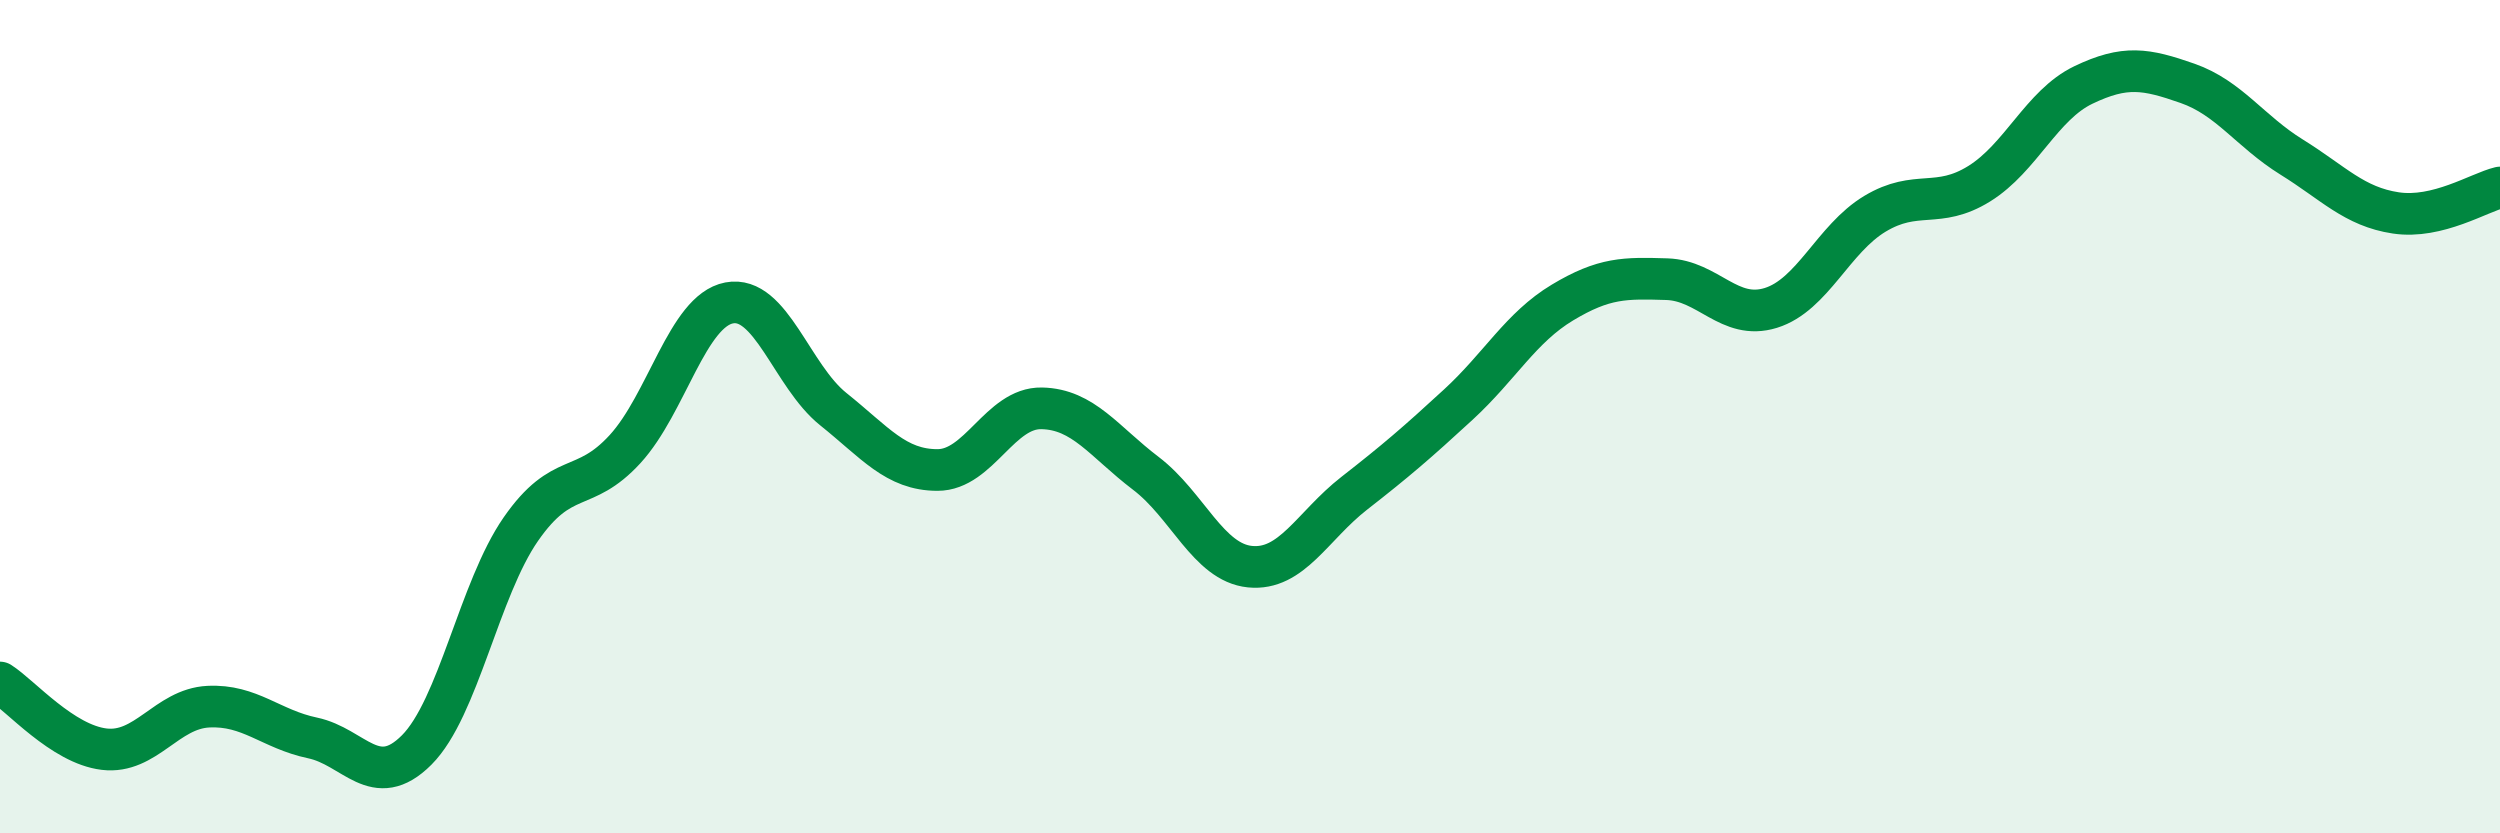 
    <svg width="60" height="20" viewBox="0 0 60 20" xmlns="http://www.w3.org/2000/svg">
      <path
        d="M 0,16.38 C 0.5,16.7 1.5,17.86 2.5,17.98 C 3.5,18.1 4,17.01 5,16.96 C 6,16.91 6.5,17.5 7.5,17.71 C 8.5,17.92 9,19 10,18 C 11,17 11.5,14.14 12.5,12.7 C 13.5,11.26 14,11.87 15,10.78 C 16,9.69 16.5,7.46 17.5,7.27 C 18.5,7.08 19,9.02 20,9.82 C 21,10.62 21.5,11.28 22.5,11.28 C 23.5,11.28 24,9.78 25,9.8 C 26,9.82 26.5,10.6 27.5,11.36 C 28.5,12.12 29,13.5 30,13.6 C 31,13.7 31.5,12.62 32.5,11.84 C 33.5,11.06 34,10.63 35,9.71 C 36,8.79 36.5,7.86 37.5,7.26 C 38.5,6.66 39,6.67 40,6.7 C 41,6.73 41.5,7.7 42.5,7.39 C 43.5,7.08 44,5.73 45,5.13 C 46,4.53 46.5,5.03 47.5,4.41 C 48.5,3.79 49,2.52 50,2.04 C 51,1.56 51.5,1.65 52.5,2 C 53.5,2.35 54,3.15 55,3.77 C 56,4.39 56.5,4.96 57.5,5.11 C 58.5,5.26 59.5,4.62 60,4.5L60 20L0 20Z"
        fill="#008740"
        opacity="0.1"
        stroke-linecap="round"
        stroke-linejoin="round"
      />
      <path
        d="M 0,16.38 C 0.5,16.7 1.5,17.86 2.5,17.98 C 3.5,18.1 4,17.01 5,16.96 C 6,16.91 6.5,17.5 7.5,17.71 C 8.5,17.92 9,19 10,18 C 11,17 11.5,14.14 12.5,12.7 C 13.5,11.26 14,11.87 15,10.78 C 16,9.69 16.5,7.46 17.5,7.27 C 18.5,7.08 19,9.02 20,9.82 C 21,10.62 21.5,11.28 22.5,11.28 C 23.5,11.28 24,9.78 25,9.8 C 26,9.82 26.5,10.6 27.5,11.36 C 28.5,12.12 29,13.5 30,13.6 C 31,13.7 31.5,12.62 32.5,11.84 C 33.5,11.06 34,10.63 35,9.71 C 36,8.79 36.5,7.86 37.5,7.26 C 38.5,6.66 39,6.67 40,6.7 C 41,6.73 41.5,7.7 42.5,7.39 C 43.5,7.08 44,5.73 45,5.13 C 46,4.53 46.5,5.03 47.5,4.41 C 48.5,3.79 49,2.52 50,2.04 C 51,1.56 51.5,1.65 52.5,2 C 53.5,2.35 54,3.15 55,3.77 C 56,4.39 56.5,4.96 57.5,5.11 C 58.5,5.26 59.5,4.62 60,4.5"
        stroke="#008740"
        stroke-width="1"
        fill="none"
        stroke-linecap="round"
        stroke-linejoin="round"
      />
    </svg>
  